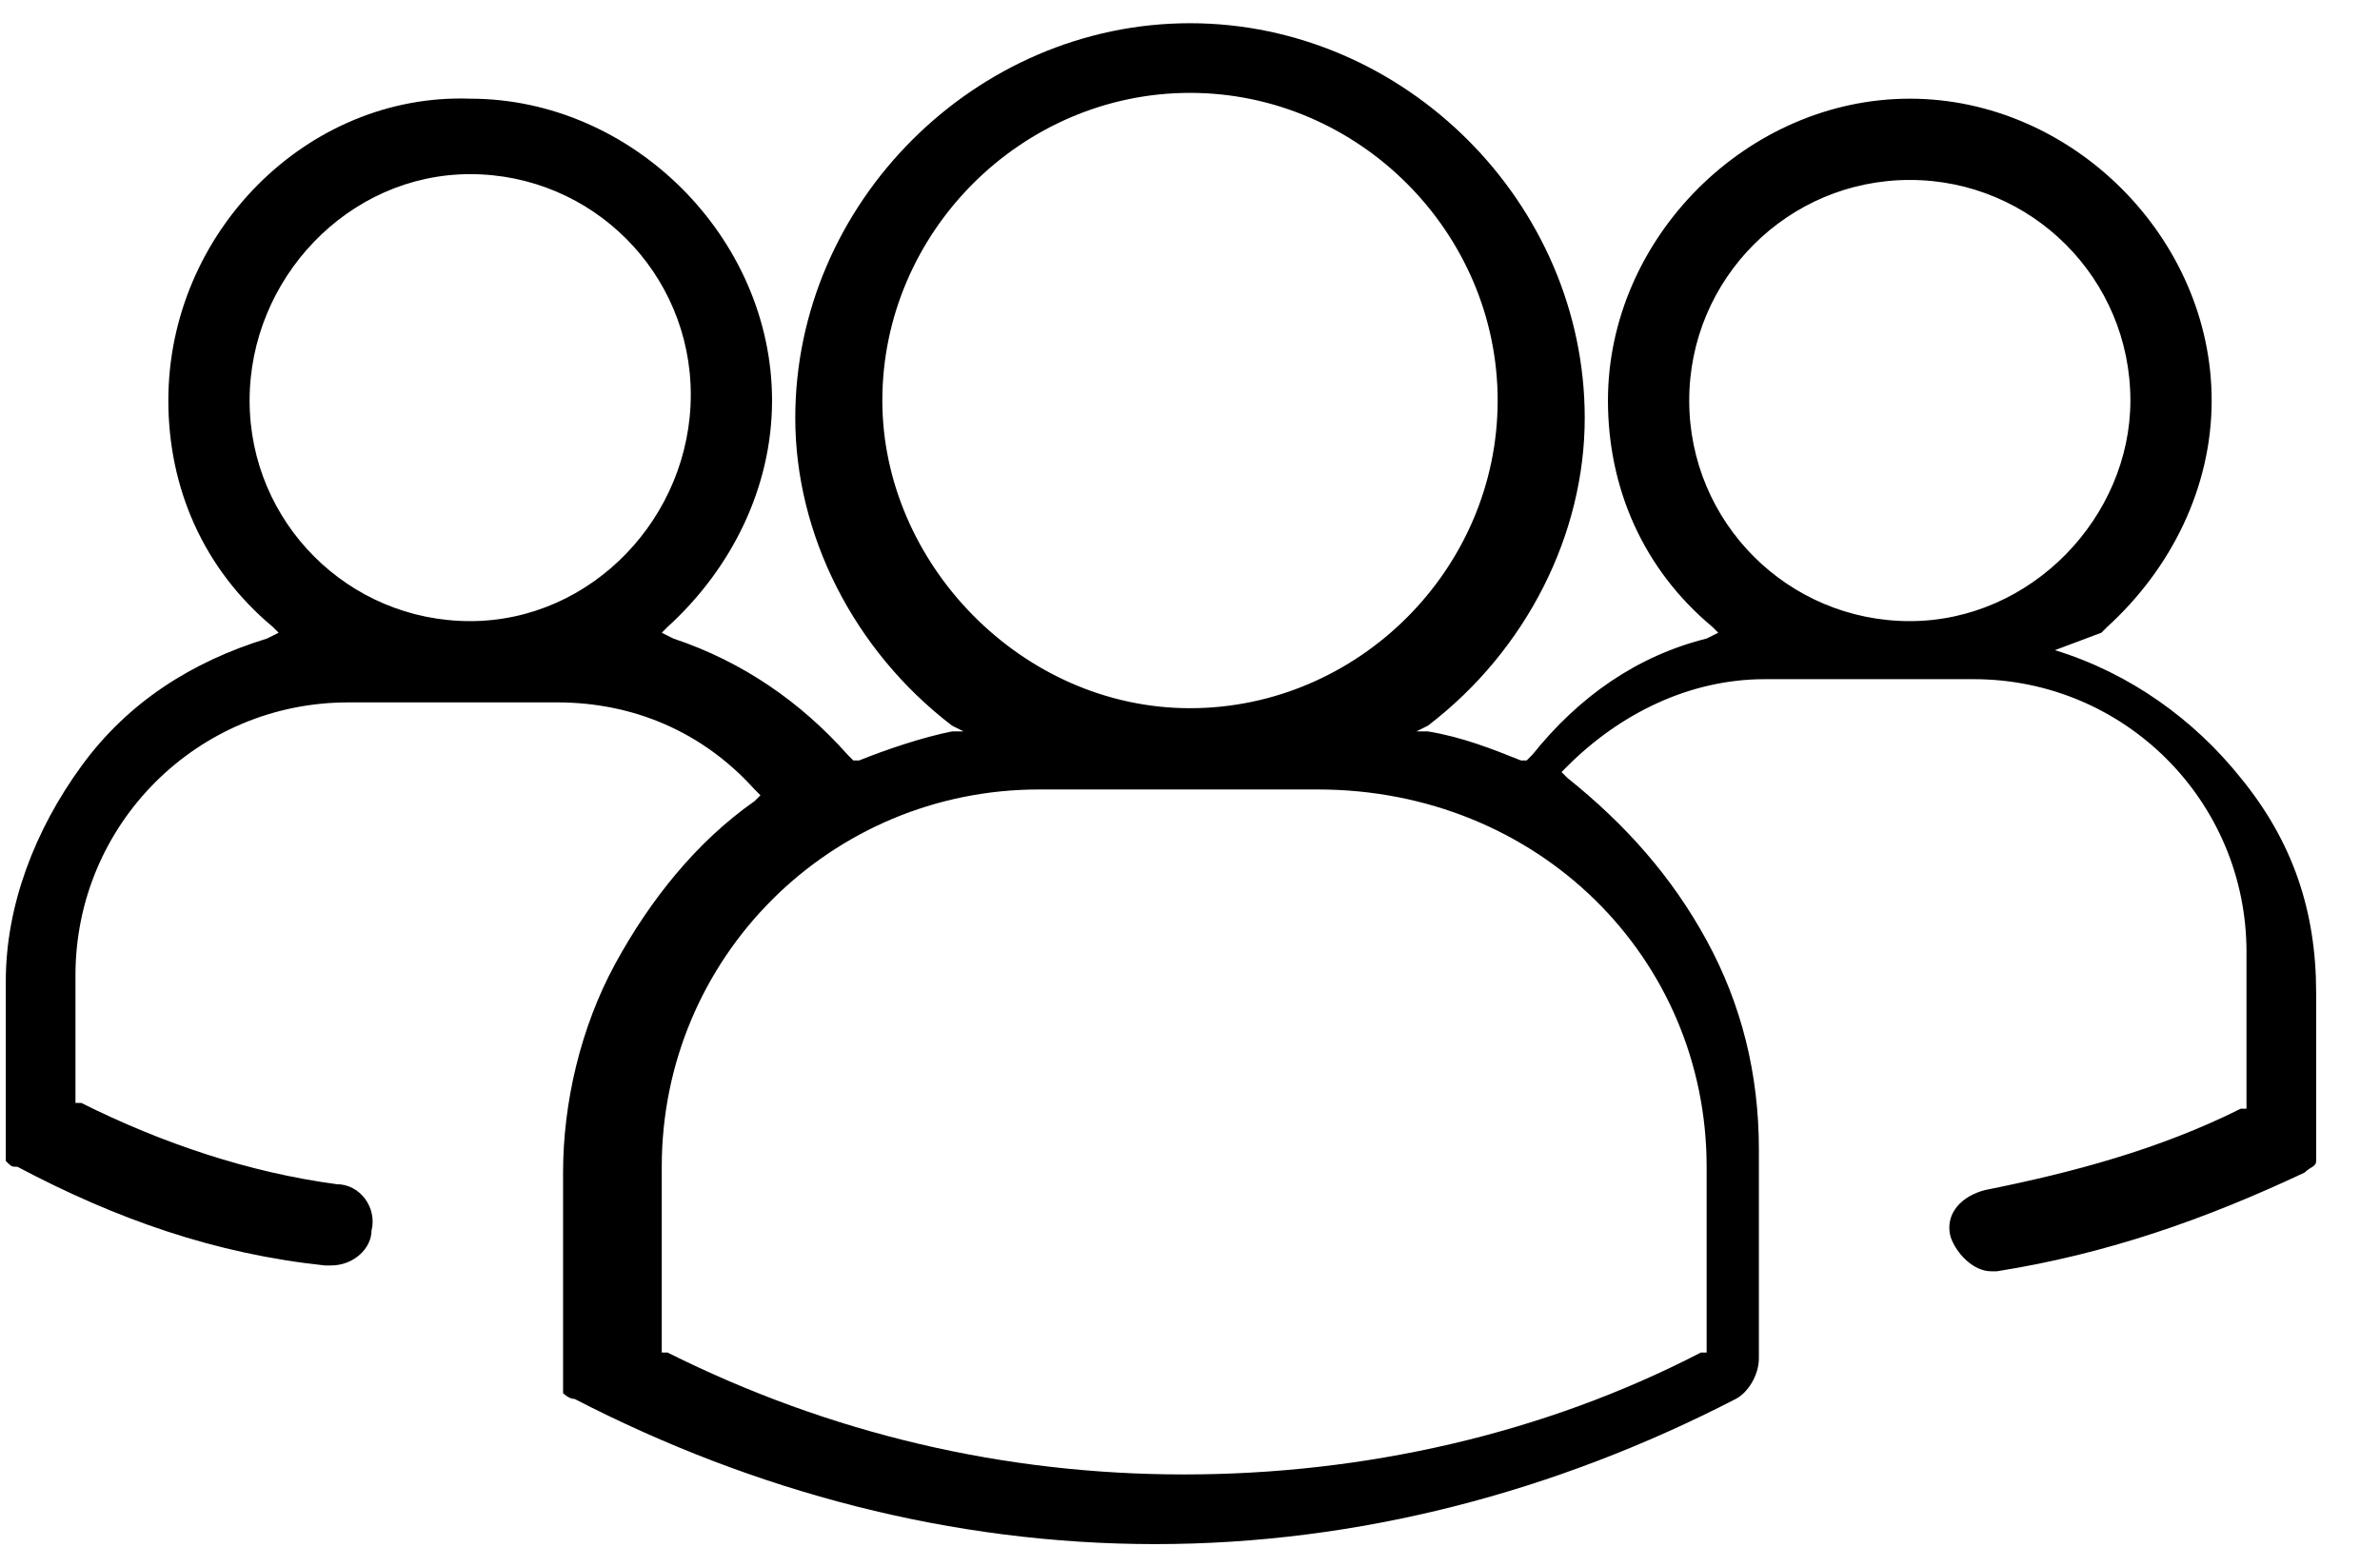 <svg xmlns="http://www.w3.org/2000/svg" xmlns:xlink="http://www.w3.org/1999/xlink" id="Layer_1" x="0px" y="0px" width="41px" height="27px" viewBox="0 0 41 27" style="enable-background:new 0 0 41 27;" xml:space="preserve"><style type="text/css">	.Drop_x0020_Shadow{fill:none;}	.Outer_x0020_Glow_x0020_5_x0020_pt{fill:none;}	.Blue_x0020_Neon{fill:none;stroke:#8AACDA;stroke-width:7;stroke-linecap:round;stroke-linejoin:round;}	.Chrome_x0020_Highlight{fill:url(#SVGID_1_);stroke:#FFFFFF;stroke-width:0.363;stroke-miterlimit:1;}	.Jive_GS{fill:#FFDD00;}	.Alyssa_GS{fill:#A6D0E4;}</style><linearGradient id="SVGID_1_" gradientUnits="userSpaceOnUse" x1="0" y1="0" x2="4.489659e-011" y2="-1">	<stop offset="0" style="stop-color:#656565"></stop>	<stop offset="0.618" style="stop-color:#1B1B1B"></stop>	<stop offset="0.629" style="stop-color:#545454"></stop>	<stop offset="0.983" style="stop-color:#3E3E3E"></stop></linearGradient><g>	<path d="M36.2,10.9l0.1-0.1c1.1-1,1.8-2.4,1.8-3.9c0-2.8-2.4-5.2-5.2-5.2c-2.8,0-5.2,2.4-5.2,5.2c0,1.5,0.6,2.9,1.8,3.9l0.1,0.1  l-0.2,0.1c-1.2,0.3-2.2,1-3,2l-0.1,0.1l-0.1,0c-0.5-0.2-1-0.4-1.6-0.5l-0.2,0l0.2-0.1c1.7-1.3,2.7-3.3,2.7-5.3  c0-3.7-3.1-6.8-6.8-6.8s-6.8,3.1-6.8,6.8c0,2,1,4,2.7,5.3l0.2,0.1l-0.2,0c-0.5,0.1-1.1,0.3-1.6,0.5l-0.1,0l-0.1-0.1  c-0.8-0.9-1.8-1.6-3-2l-0.2-0.1l0.1-0.1c1.1-1,1.8-2.4,1.8-3.9c0-2.8-2.4-5.2-5.2-5.2C5.3,1.6,2.9,4,2.9,6.9c0,1.5,0.6,2.9,1.8,3.9  l0.1,0.1l-0.2,0.1c-1.3,0.4-2.4,1.1-3.2,2.2c-0.8,1.1-1.3,2.4-1.3,3.7v2.7c0,0.1,0,0.1,0,0.2c0,0,0,0,0,0l0,0l0,0c0,0,0,0,0,0  c0,0,0,0,0,0.1l0,0c0,0,0,0,0,0.1l0,0c0,0,0,0,0,0l0,0c0,0,0,0,0,0l0,0l0,0c0,0,0,0,0,0l0,0c0.1,0.1,0.1,0.1,0.2,0.1  c1.7,0.9,3.4,1.5,5.3,1.7c0,0,0.1,0,0.1,0c0.4,0,0.7-0.3,0.7-0.6c0.1-0.4-0.2-0.8-0.6-0.8c-1.5-0.2-3-0.7-4.4-1.4l-0.1,0V19v-2.2  c0-2.6,2.1-4.7,4.7-4.7c0,0,0,0,0,0l3.6,0h0l0,0h0l0,0c1.3,0,2.5,0.5,3.4,1.5l0.1,0.1l-0.1,0.1c-1,0.7-1.8,1.7-2.4,2.8  c-0.6,1.1-0.9,2.4-0.9,3.6v3.6c0,0.1,0,0.1,0,0.2c0,0,0,0,0,0l0,0l0,0c0,0,0,0,0,0c0,0,0,0,0,0l0,0l0,0c0,0,0,0,0,0c0,0,0,0,0,0  l0,0l0,0c0,0,0,0,0,0c0,0,0,0,0,0l0,0l0,0c0,0,0,0,0,0l0,0l0,0c0,0,0,0,0,0l0,0c0,0,0.1,0.1,0.2,0.1l0,0l0,0c0,0,0,0,0,0  c3.1,1.6,6.5,2.5,10,2.5c3.5,0,6.9-0.9,10-2.5c0.2-0.1,0.4-0.4,0.4-0.7l0-3.6c0-1.3-0.3-2.5-0.9-3.6c-0.6-1.1-1.4-2-2.4-2.8  l-0.1-0.1l0.1-0.1c0.9-0.9,2.1-1.5,3.4-1.5l0,0l0,0h0l0,0h3.6c0,0,0,0,0,0c2.6,0,4.7,2.1,4.7,4.7V19v0.1l-0.1,0  c-1.4,0.7-2.9,1.1-4.4,1.4c-0.4,0.1-0.7,0.4-0.6,0.8c0.1,0.3,0.4,0.6,0.7,0.6c0,0,0.1,0,0.1,0c1.9-0.3,3.6-0.9,5.3-1.7c0,0,0,0,0,0  l0,0c0.1-0.1,0.2-0.1,0.2-0.2l0,0c0,0,0,0,0,0l0,0l0,0c0,0,0,0,0,0c0,0,0,0,0,0l0,0l0,0c0,0,0,0,0,0c0,0,0,0,0,0l0,0l0,0  c0,0,0,0,0,0c0-0.1,0-0.1,0-0.2l0-2.7c0-1.4-0.4-2.6-1.3-3.7c-0.8-1-1.9-1.8-3.2-2.2L36.2,10.9z M8.1,10.7c-2.1,0-3.8-1.7-3.8-3.8  C4.3,4.8,6,3,8.1,3s3.8,1.7,3.8,3.8C11.9,8.9,10.2,10.7,8.1,10.7z M15.2,6.9c0-2.9,2.4-5.3,5.3-5.3s5.3,2.4,5.3,5.3  c0,2.9-2.4,5.3-5.3,5.3S15.2,9.7,15.2,6.9z M29.4,20.1v3.1v0.1l-0.1,0c-2.7,1.4-5.8,2.1-8.9,2.1c-3.1,0-6.1-0.7-8.9-2.1l-0.1,0  v-0.1v-3.1c0-3.6,2.9-6.5,6.5-6.5h4.8C26.5,13.6,29.4,16.5,29.4,20.1z M32.9,10.7c-2.1,0-3.8-1.7-3.8-3.8c0-2.1,1.7-3.8,3.8-3.8  c2.1,0,3.8,1.7,3.8,3.8C36.7,8.9,35,10.7,32.9,10.7z"></path></g></svg>